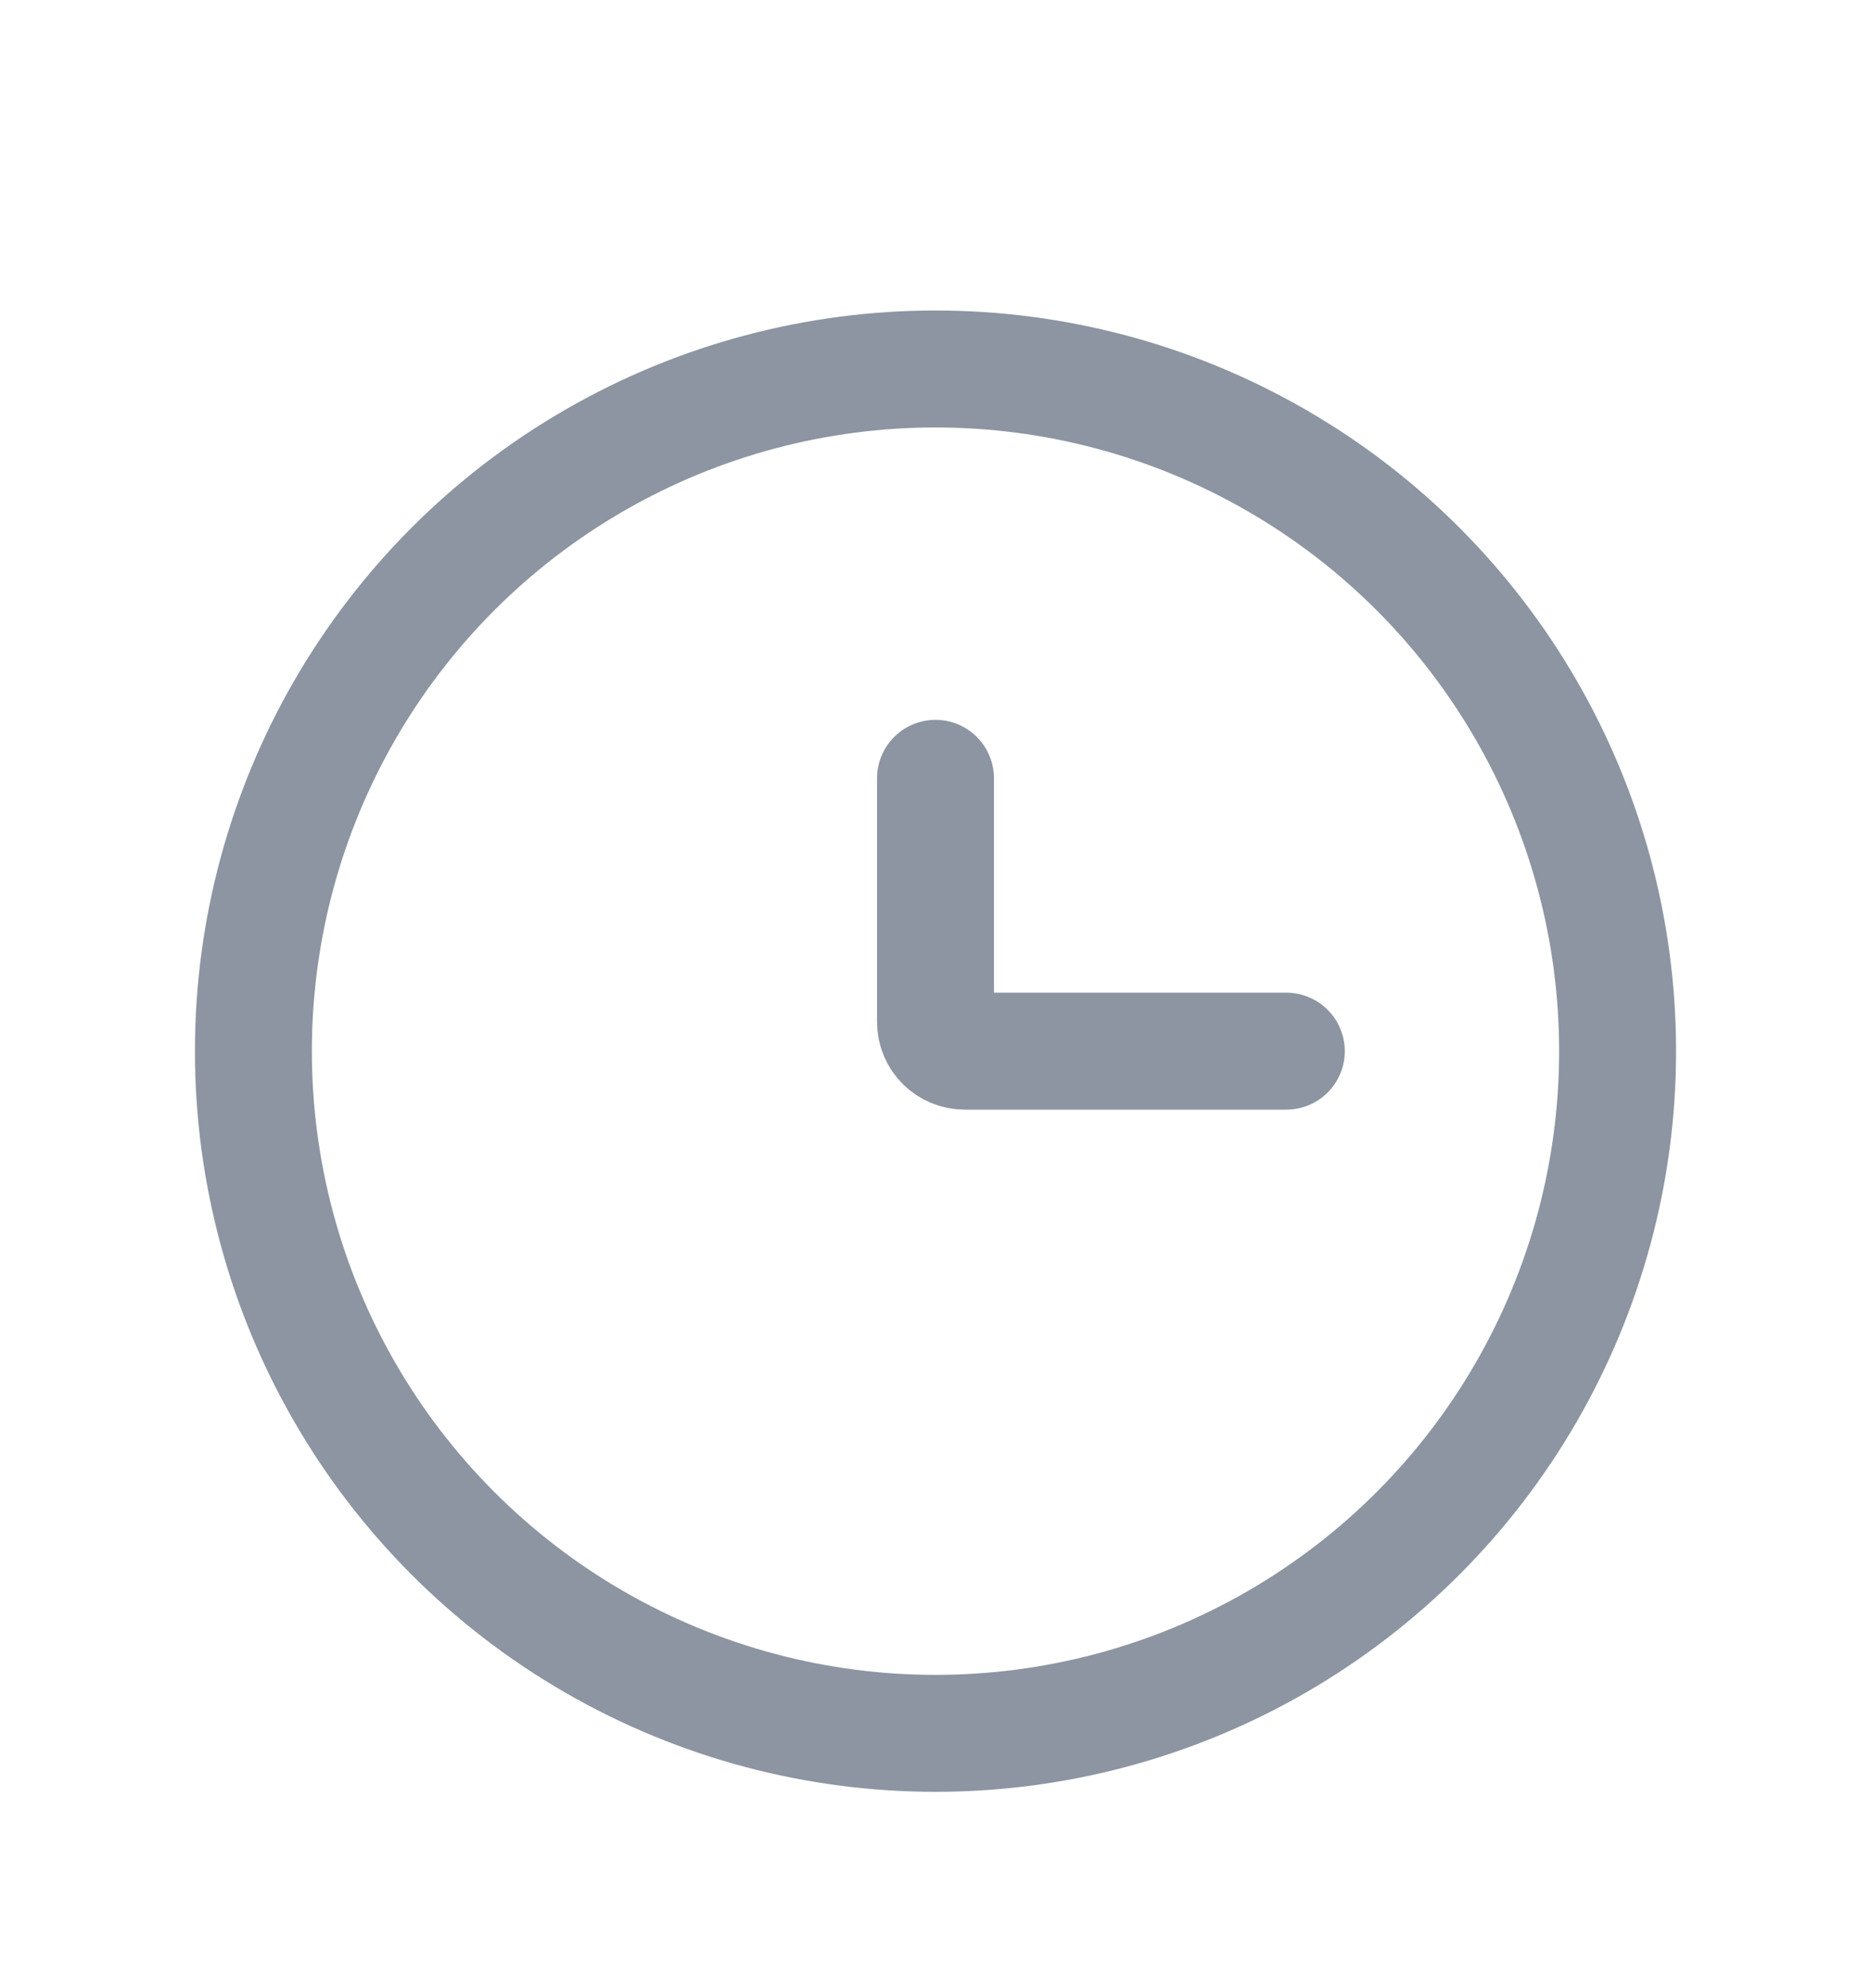 <svg width="16" height="17" viewBox="0 0 16 17" fill="none" xmlns="http://www.w3.org/2000/svg">
<circle cx="8" cy="8.988" r="5.833" stroke="#8C95A1"/>
<path d="M11 8.988H8.25C8.112 8.988 8 8.877 8 8.738V6.655" stroke="#8C95A1" stroke-linecap="round"/>
</svg>
